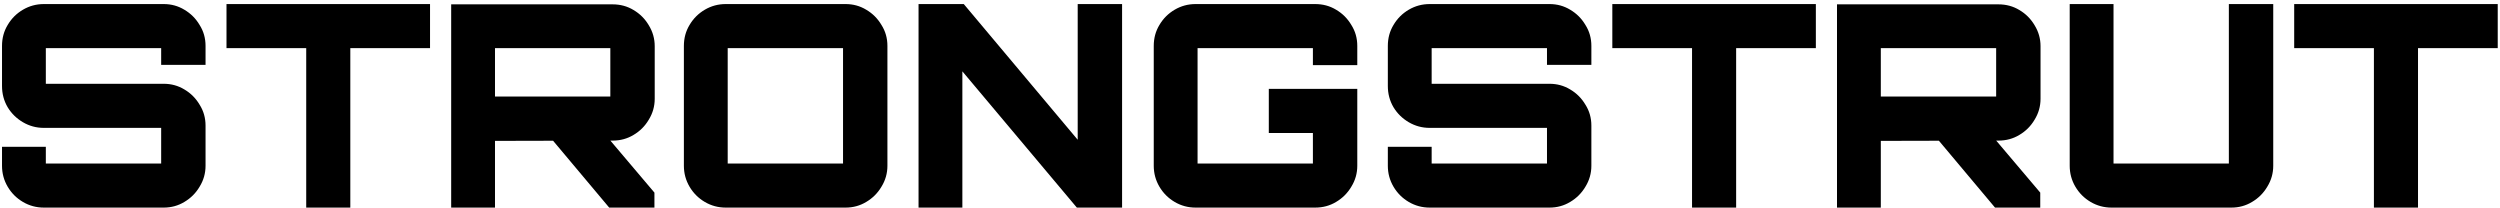 <svg xmlns="http://www.w3.org/2000/svg" fill="none" viewBox="0 0 566 47" height="47" width="566">
<path fill="black" d="M9.928 47C8.221 47 6.643 46.573 5.192 45.72C3.741 44.867 2.589 43.715 1.736 42.264C0.883 40.813 0.456 39.235 0.456 37.528V33.24H10.376V37.016H36.488V28.952H9.928C8.221 28.952 6.643 28.525 5.192 27.672C3.741 26.819 2.589 25.688 1.736 24.28C0.883 22.829 0.456 21.229 0.456 19.48V10.392C0.456 8.643 0.883 7.064 1.736 5.656C2.589 4.205 3.741 3.053 5.192 2.2C6.643 1.347 8.221 0.92 9.928 0.92H37.064C38.771 0.92 40.328 1.347 41.736 2.2C43.187 3.053 44.339 4.205 45.192 5.656C46.088 7.064 46.536 8.643 46.536 10.392V14.68H36.488V10.904H10.376V18.968H37.064C38.771 18.968 40.328 19.395 41.736 20.248C43.187 21.101 44.339 22.253 45.192 23.704C46.088 25.112 46.536 26.691 46.536 28.44V37.528C46.536 39.235 46.088 40.813 45.192 42.264C44.339 43.715 43.187 44.867 41.736 45.72C40.328 46.573 38.771 47 37.064 47H9.928ZM69.328 47V10.904H51.28V0.92H97.36V10.904H79.312V47H69.328ZM137.923 47L124.547 31.064H137.539L148.163 43.608V47H137.923ZM102.147 47V0.984H138.691C140.44 0.984 142.019 1.411 143.427 2.264C144.877 3.117 146.029 4.269 146.883 5.72C147.779 7.171 148.227 8.749 148.227 10.456V22.36C148.227 24.067 147.779 25.645 146.883 27.096C146.029 28.547 144.877 29.699 143.427 30.552C142.019 31.405 140.44 31.832 138.691 31.832L112.067 31.896V47H102.147ZM112.067 21.848H138.179V10.904H112.067V21.848ZM164.303 47C162.596 47 161.018 46.573 159.567 45.72C158.116 44.867 156.964 43.715 156.111 42.264C155.258 40.813 154.831 39.235 154.831 37.528V10.392C154.831 8.643 155.258 7.064 156.111 5.656C156.964 4.205 158.116 3.053 159.567 2.2C161.018 1.347 162.596 0.92 164.303 0.92H191.439C193.146 0.92 194.703 1.347 196.111 2.2C197.562 3.053 198.714 4.205 199.567 5.656C200.463 7.064 200.911 8.643 200.911 10.392V37.528C200.911 39.235 200.463 40.813 199.567 42.264C198.714 43.715 197.562 44.867 196.111 45.72C194.703 46.573 193.146 47 191.439 47H164.303ZM164.751 37.016H190.863V10.904H164.751V37.016ZM207.959 47V0.92H218.199L243.991 31.64V0.92H254.039V47H243.799L217.879 16.152V47H207.959ZM270.681 47C268.974 47 267.396 46.573 265.945 45.72C264.494 44.867 263.342 43.715 262.489 42.264C261.636 40.813 261.209 39.235 261.209 37.528V10.392C261.209 8.643 261.636 7.064 262.489 5.656C263.342 4.205 264.494 3.053 265.945 2.2C267.396 1.347 268.974 0.92 270.681 0.92H297.753C299.502 0.92 301.081 1.347 302.489 2.2C303.94 3.053 305.092 4.205 305.945 5.656C306.841 7.064 307.289 8.643 307.289 10.392V14.744H297.241V10.904H271.129V37.016H297.241V30.104H287.257V20.12H307.289V37.528C307.289 39.235 306.841 40.813 305.945 42.264C305.092 43.715 303.94 44.867 302.489 45.72C301.081 46.573 299.502 47 297.753 47H270.681ZM323.678 47C321.971 47 320.393 46.573 318.942 45.72C317.491 44.867 316.339 43.715 315.486 42.264C314.633 40.813 314.206 39.235 314.206 37.528V33.24H324.126V37.016H350.238V28.952H323.678C321.971 28.952 320.393 28.525 318.942 27.672C317.491 26.819 316.339 25.688 315.486 24.28C314.633 22.829 314.206 21.229 314.206 19.48V10.392C314.206 8.643 314.633 7.064 315.486 5.656C316.339 4.205 317.491 3.053 318.942 2.2C320.393 1.347 321.971 0.92 323.678 0.92H350.814C352.521 0.92 354.078 1.347 355.486 2.2C356.937 3.053 358.089 4.205 358.942 5.656C359.838 7.064 360.286 8.643 360.286 10.392V14.68H350.238V10.904H324.126V18.968H350.814C352.521 18.968 354.078 19.395 355.486 20.248C356.937 21.101 358.089 22.253 358.942 23.704C359.838 25.112 360.286 26.691 360.286 28.44V37.528C360.286 39.235 359.838 40.813 358.942 42.264C358.089 43.715 356.937 44.867 355.486 45.72C354.078 46.573 352.521 47 350.814 47H323.678ZM383.078 47V10.904H365.03V0.92H411.11V10.904H393.062V47H383.078ZM451.673 47L438.297 31.064H451.289L461.913 43.608V47H451.673ZM415.897 47V0.984H452.441C454.19 0.984 455.769 1.411 457.177 2.264C458.627 3.117 459.779 4.269 460.633 5.72C461.529 7.171 461.977 8.749 461.977 10.456V22.36C461.977 24.067 461.529 25.645 460.633 27.096C459.779 28.547 458.627 29.699 457.177 30.552C455.769 31.405 454.19 31.832 452.441 31.832L425.817 31.896V47H415.897ZM425.817 21.848H451.929V10.904H425.817V21.848ZM478.053 47C476.346 47 474.768 46.573 473.317 45.72C471.866 44.867 470.714 43.715 469.861 42.264C469.008 40.813 468.581 39.235 468.581 37.528V0.92H478.501V37.016H504.613V0.92H514.661V37.528C514.661 39.235 514.213 40.813 513.317 42.264C512.464 43.715 511.312 44.867 509.861 45.72C508.453 46.573 506.896 47 505.189 47H478.053ZM537.453 47V10.904H519.405V0.92H565.485V10.904H547.437V47H537.453Z"></path>
</svg>
